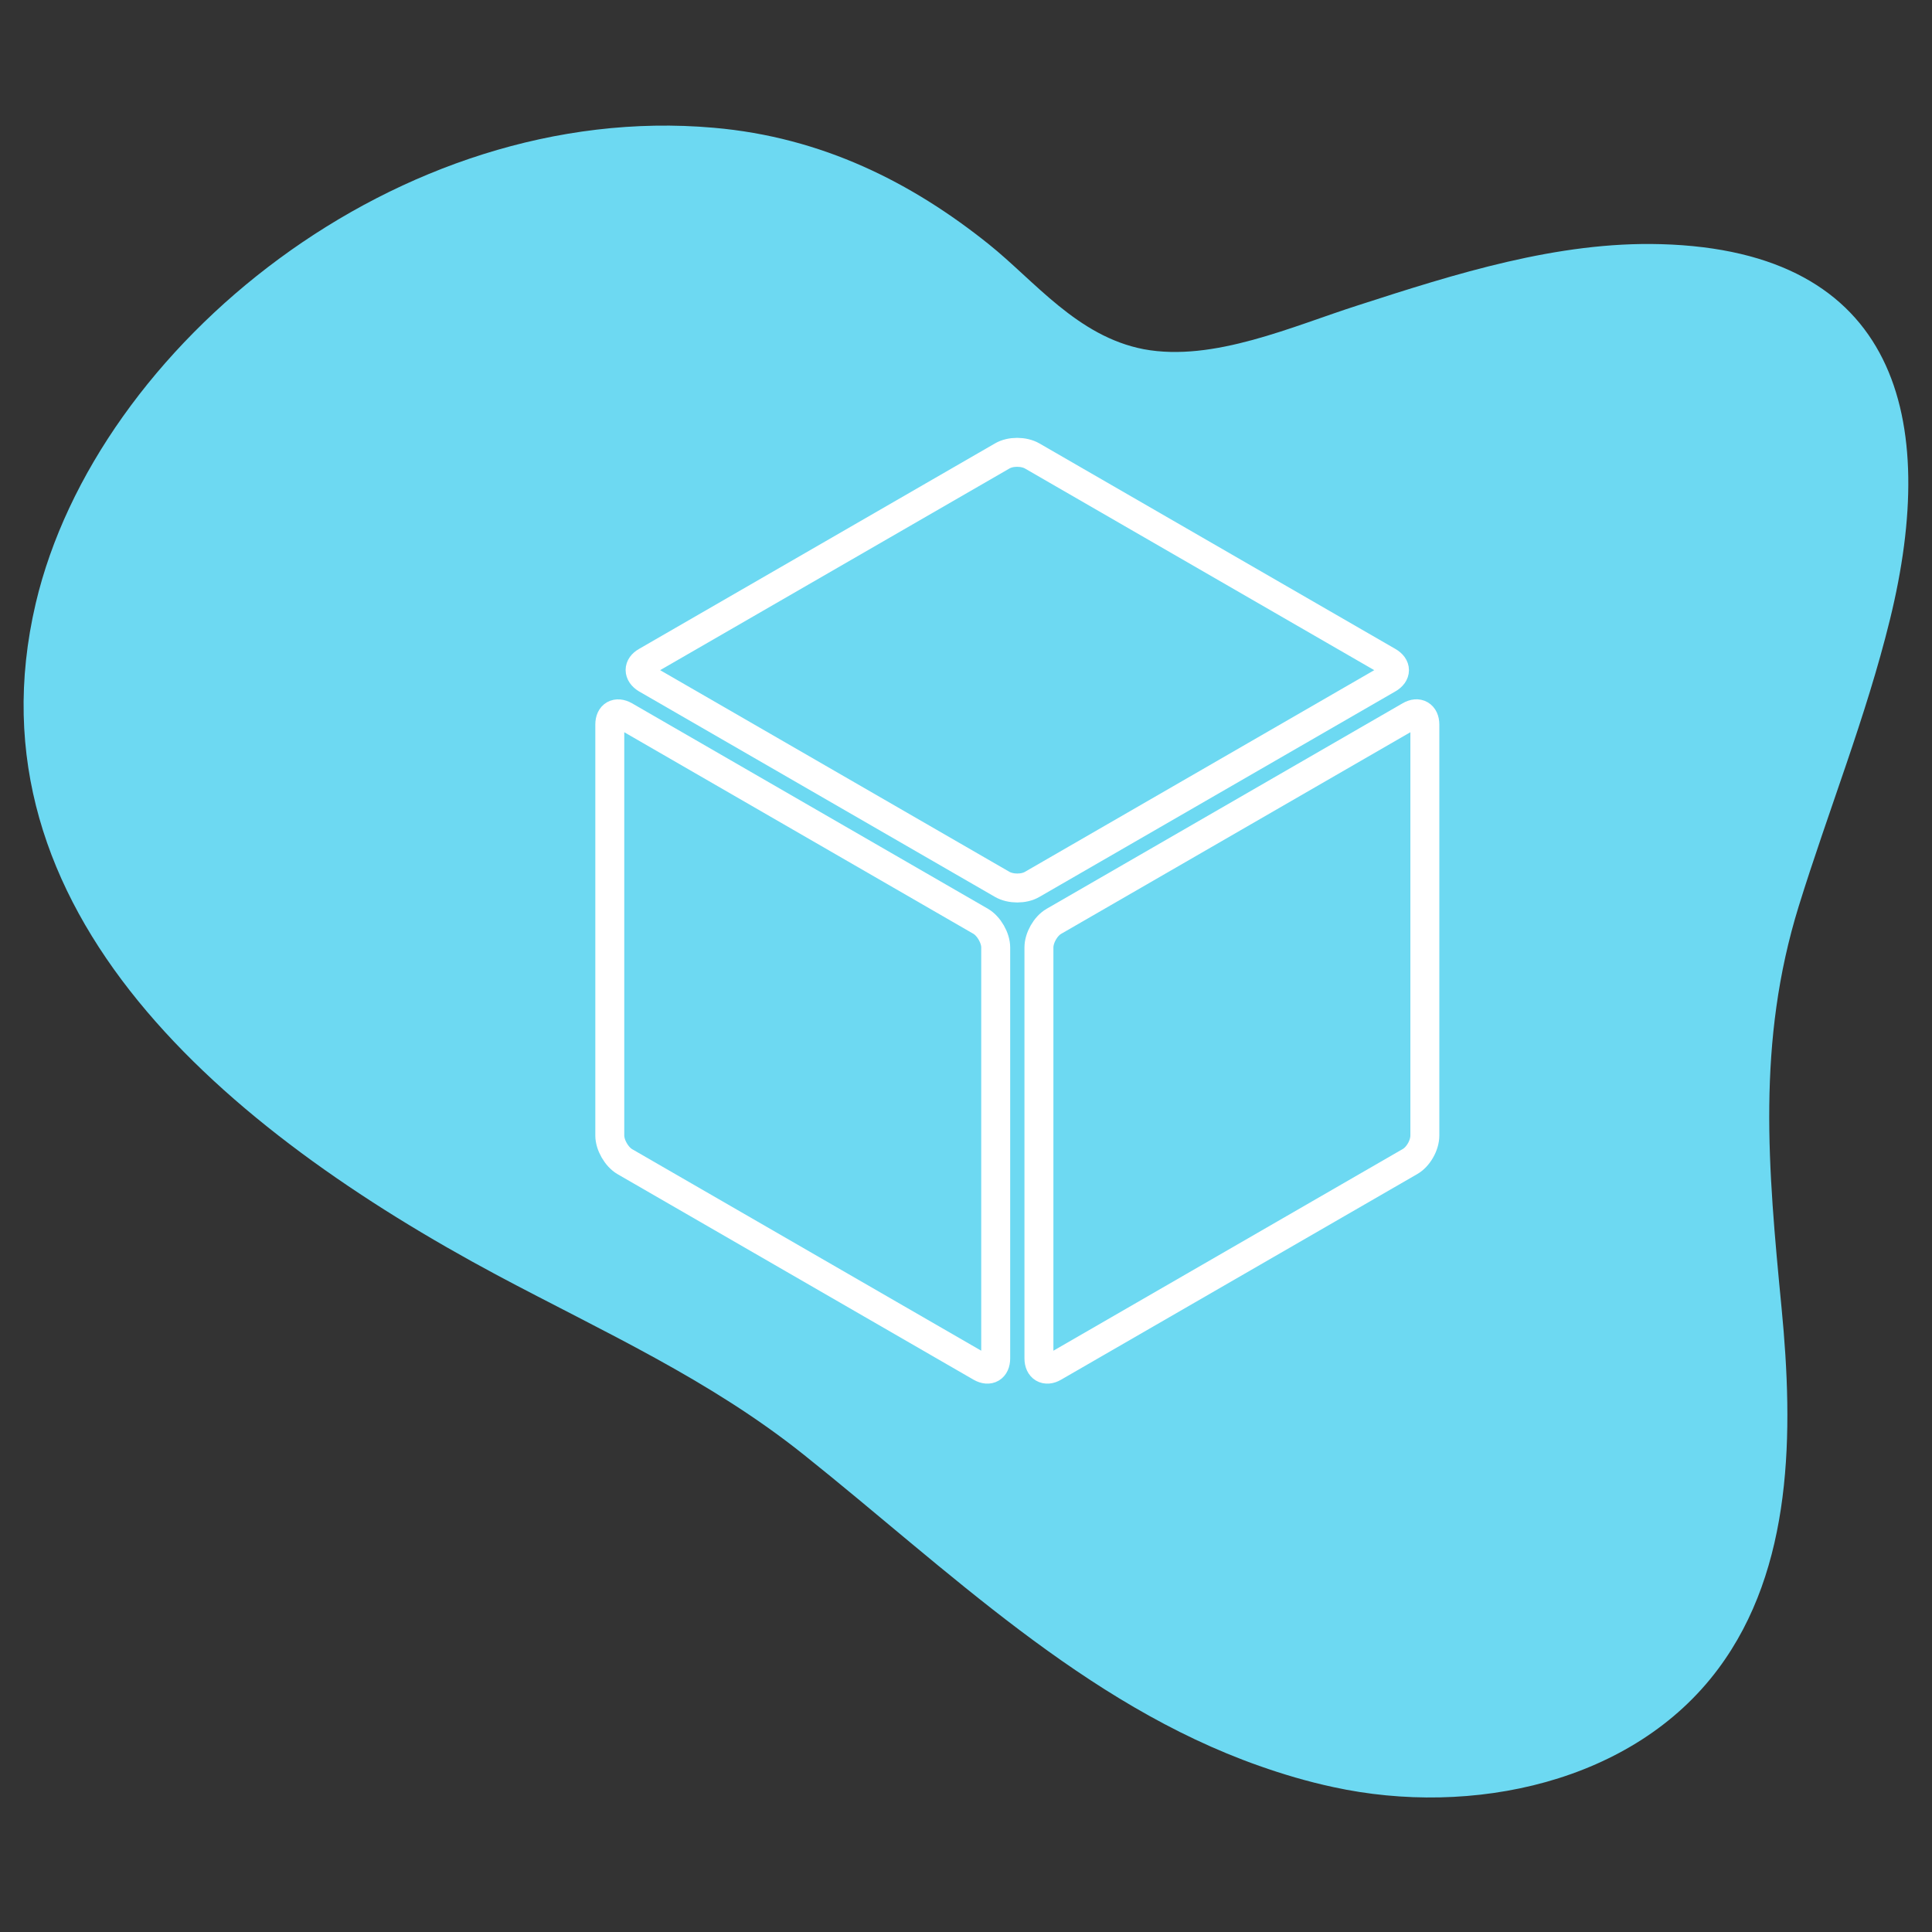 <?xml version="1.0" encoding="utf-8"?>
<!-- Generator: Adobe Illustrator 24.2.1, SVG Export Plug-In . SVG Version: 6.00 Build 0)  -->
<svg version="1.1" id="Layer_1" xmlns="http://www.w3.org/2000/svg" xmlns:xlink="http://www.w3.org/1999/xlink" x="0px" y="0px"
	 width="800px" height="800px" viewBox="0 0 800 800" style="enable-background:new 0 0 800 800;" xml:space="preserve">
<rect x="0" y="0" width="800" height="800" fill="#333333" stroke="none"/>
<style type="text/css">
	.st0{fill:#6DD9F2;}
	.st1{fill:none;stroke:#FFFFFF;stroke-width:11.987;stroke-miterlimit:10;}
</style>
<path class="st0" d="M521.4,731.2C448.8,705.6,392.5,650,333,602.5c-39.1-31.3-83.1-51-127.2-74.5c-111.7-59.8-221-150.3-191-278.2
	C39.9,143.2,165.1,41.4,295.5,52.9c45.1,3.9,82.2,22.8,113.9,48.2c19.1,15.3,36.7,38.2,64.2,43.5c28.9,5.4,61.8-9.6,88.8-18.2
	c40.2-13,82.6-26.5,125.3-25.3c98.1,2.7,115.3,72.2,94.9,155.4c-9.9,40.4-25.5,79.1-37.8,118.8c-17.4,56.3-12.7,108.3-7.1,166.2
	c5,51.5,4.8,107.9-26.2,149.5c-35.1,47.2-102,61.5-159.4,49C541.4,737.7,531.3,734.7,521.4,731.2z"/>
<g>
	<g>
		<path class="st1" d="M267.6,281.1L415,366.2c3.5,2,9,2,12.4,0l147.4-85.1c3.5-2,3.5-5.2,0-7.2l-147.4-85.1c-3.5-2-9-2-12.4,0
			l-147.4,85.1C264.2,275.8,264.2,279,267.6,281.1z"/>
		<path class="st1" d="M590,470.2V300c0-3.9-2.8-5.6-6.2-3.6l-147.4,85.1c-3.5,2-6.2,6.9-6.2,10.8v170.2c0,3.9,2.8,5.6,6.2,3.6
			L583.8,481C587.2,479.1,590,474.3,590,470.2z"/>
	</g>
	<g>
		<path class="st1" d="M252.5,300v170.2c0,3.9,2.8,8.8,6.2,10.8l147.4,85.1c3.5,2,6.2,0.3,6.2-3.6V392.3c0-3.9-2.8-8.8-6.2-10.8
			l-147.4-85.1C255.3,294.5,252.5,296,252.5,300z"/>
	</g>
</g>
</svg>
